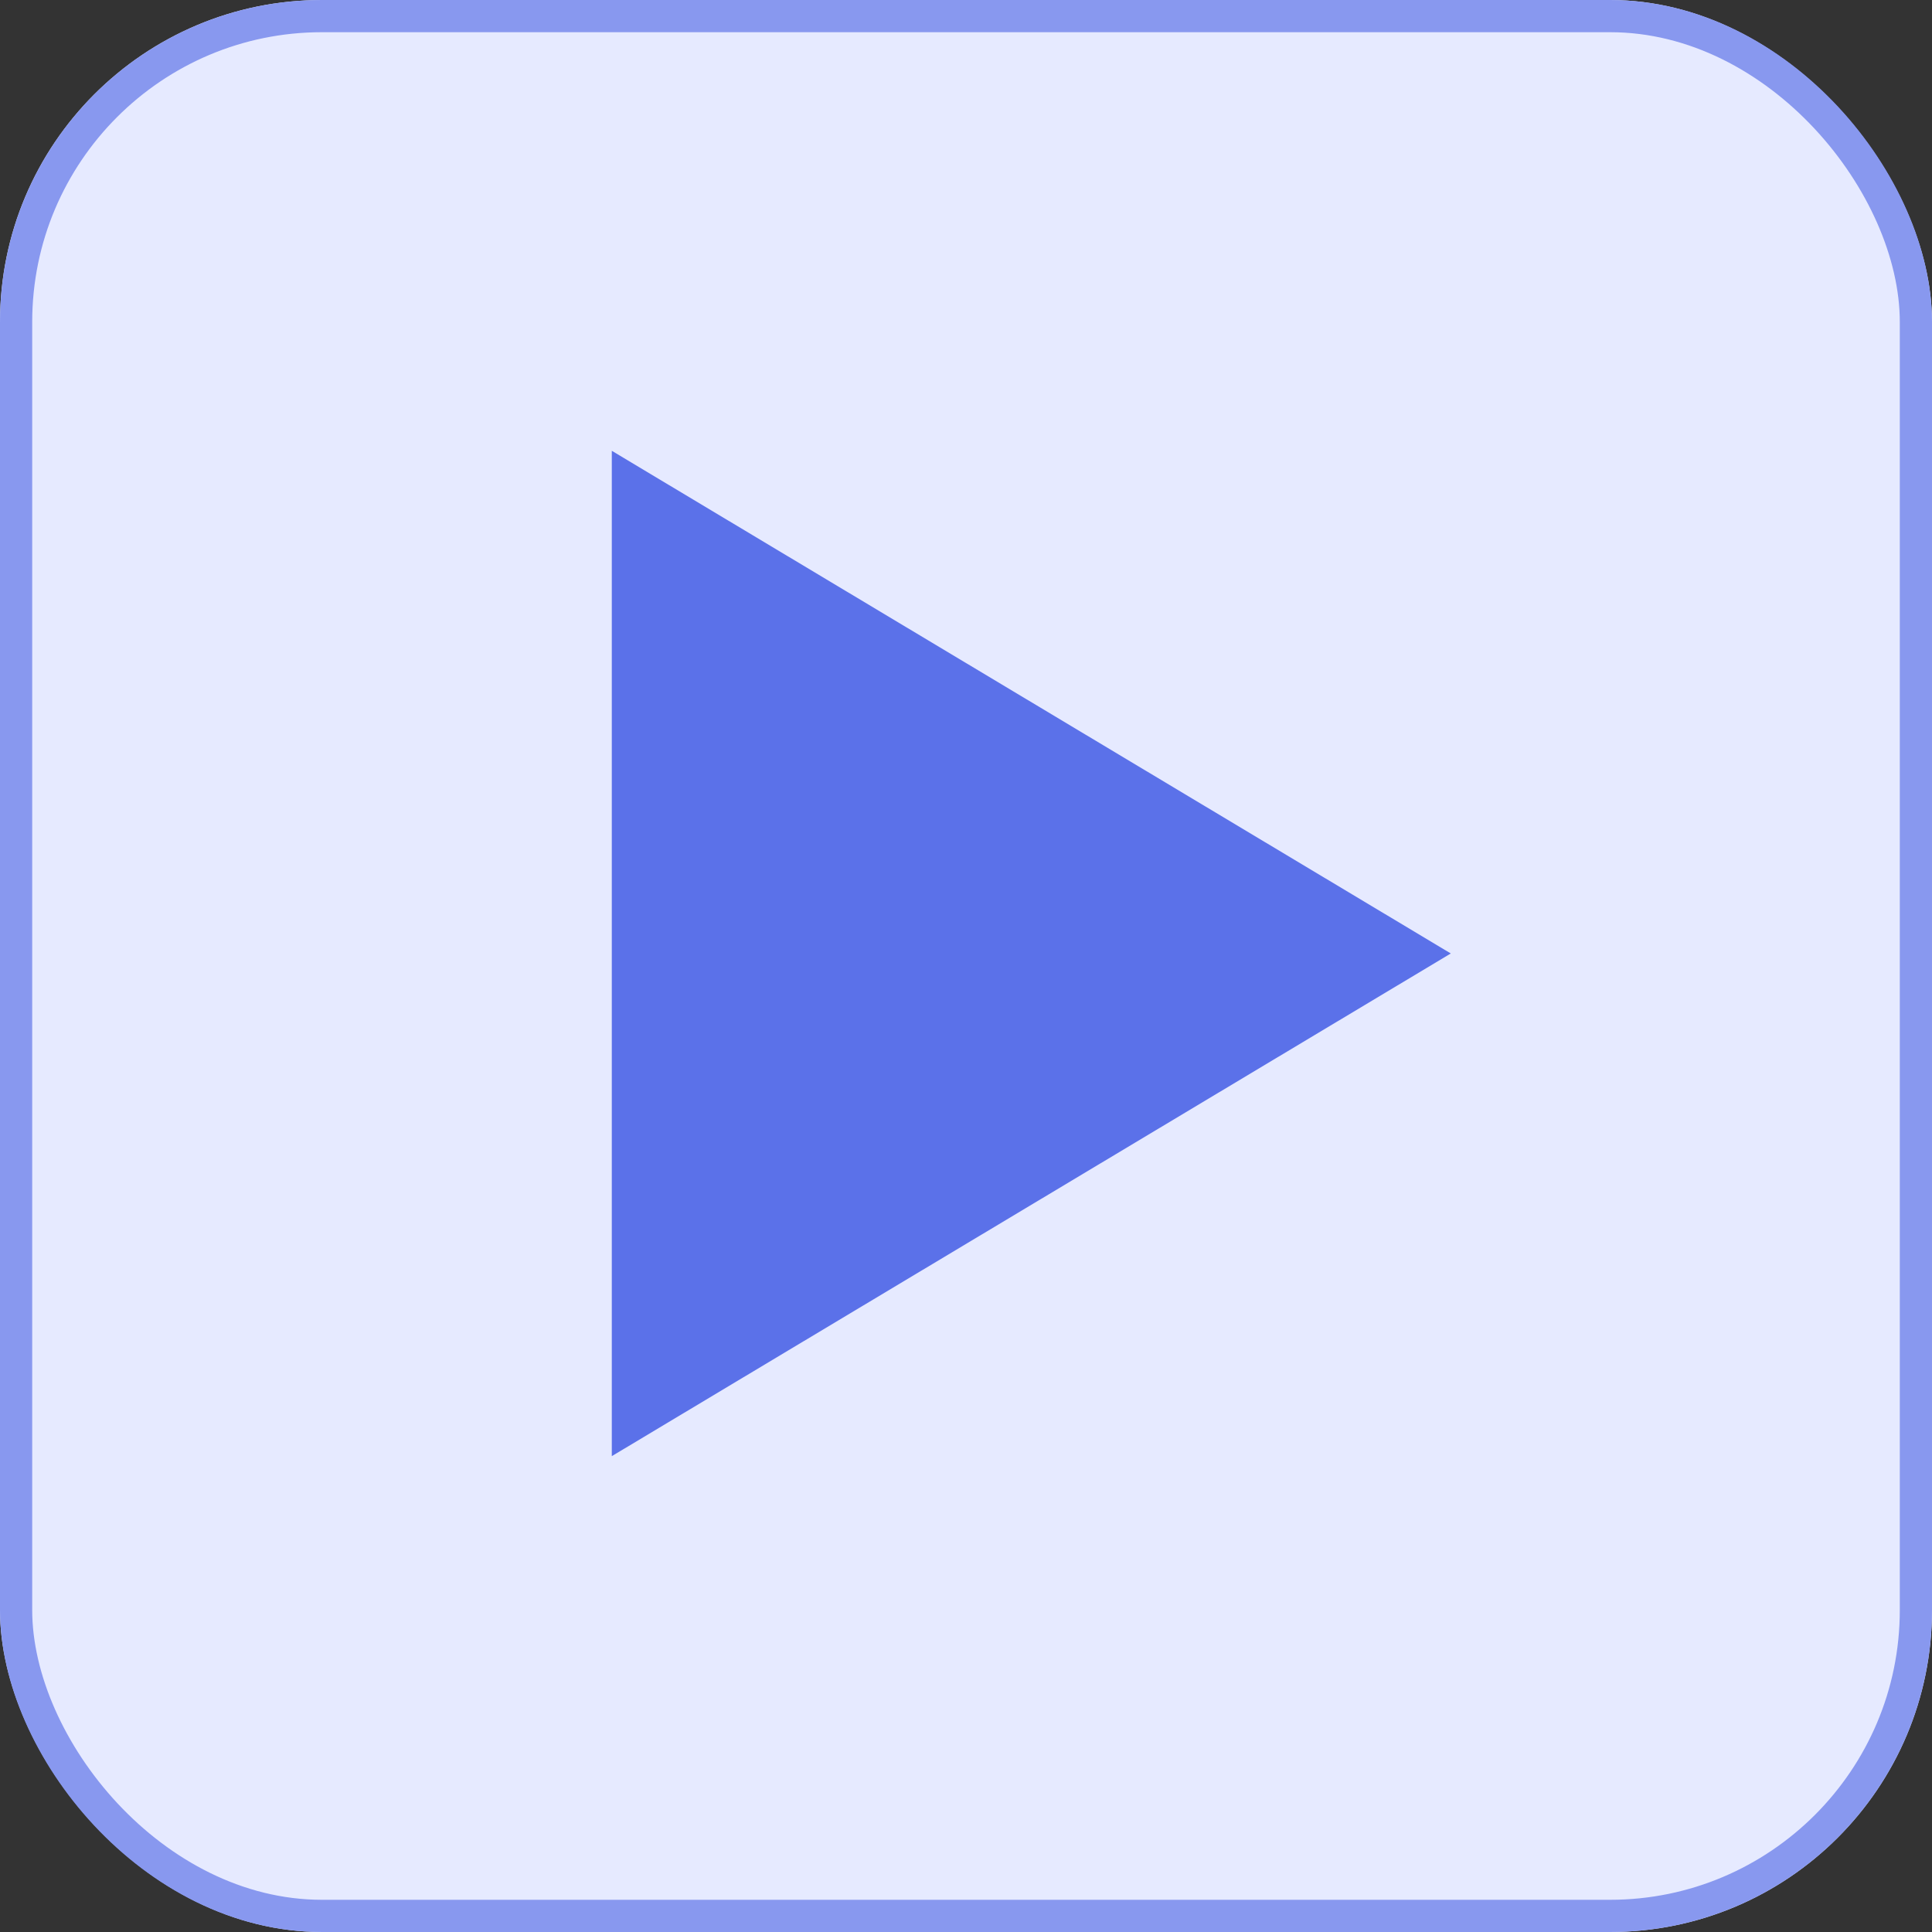 <svg xmlns="http://www.w3.org/2000/svg" width="60" height="60" viewBox="0 0 60 60">
  <rect x="0" y="0" width="60" height="60" fill="#333333" stroke="none"/>
  <g id="Play" transform="translate(-356.053 -2622.053)">
    <g id="Rectangle_4484" data-name="Rectangle 4484" transform="translate(356.053 2622.053)" fill="#e6eaff" stroke="#8898ef" stroke-width="1">
      <rect width="60" height="60" rx="10" stroke="none"/>
      <rect x="0.5" y="0.5" width="59" height="59" rx="9.5" fill="none"/>
    </g>
    <path id="Polygon_5" data-name="Polygon 5" d="M15.611,0,31.222,26.056H0Z" transform="translate(401.109 2636.053) rotate(90)" fill="#5b71e9"/>
  </g>
</svg>
